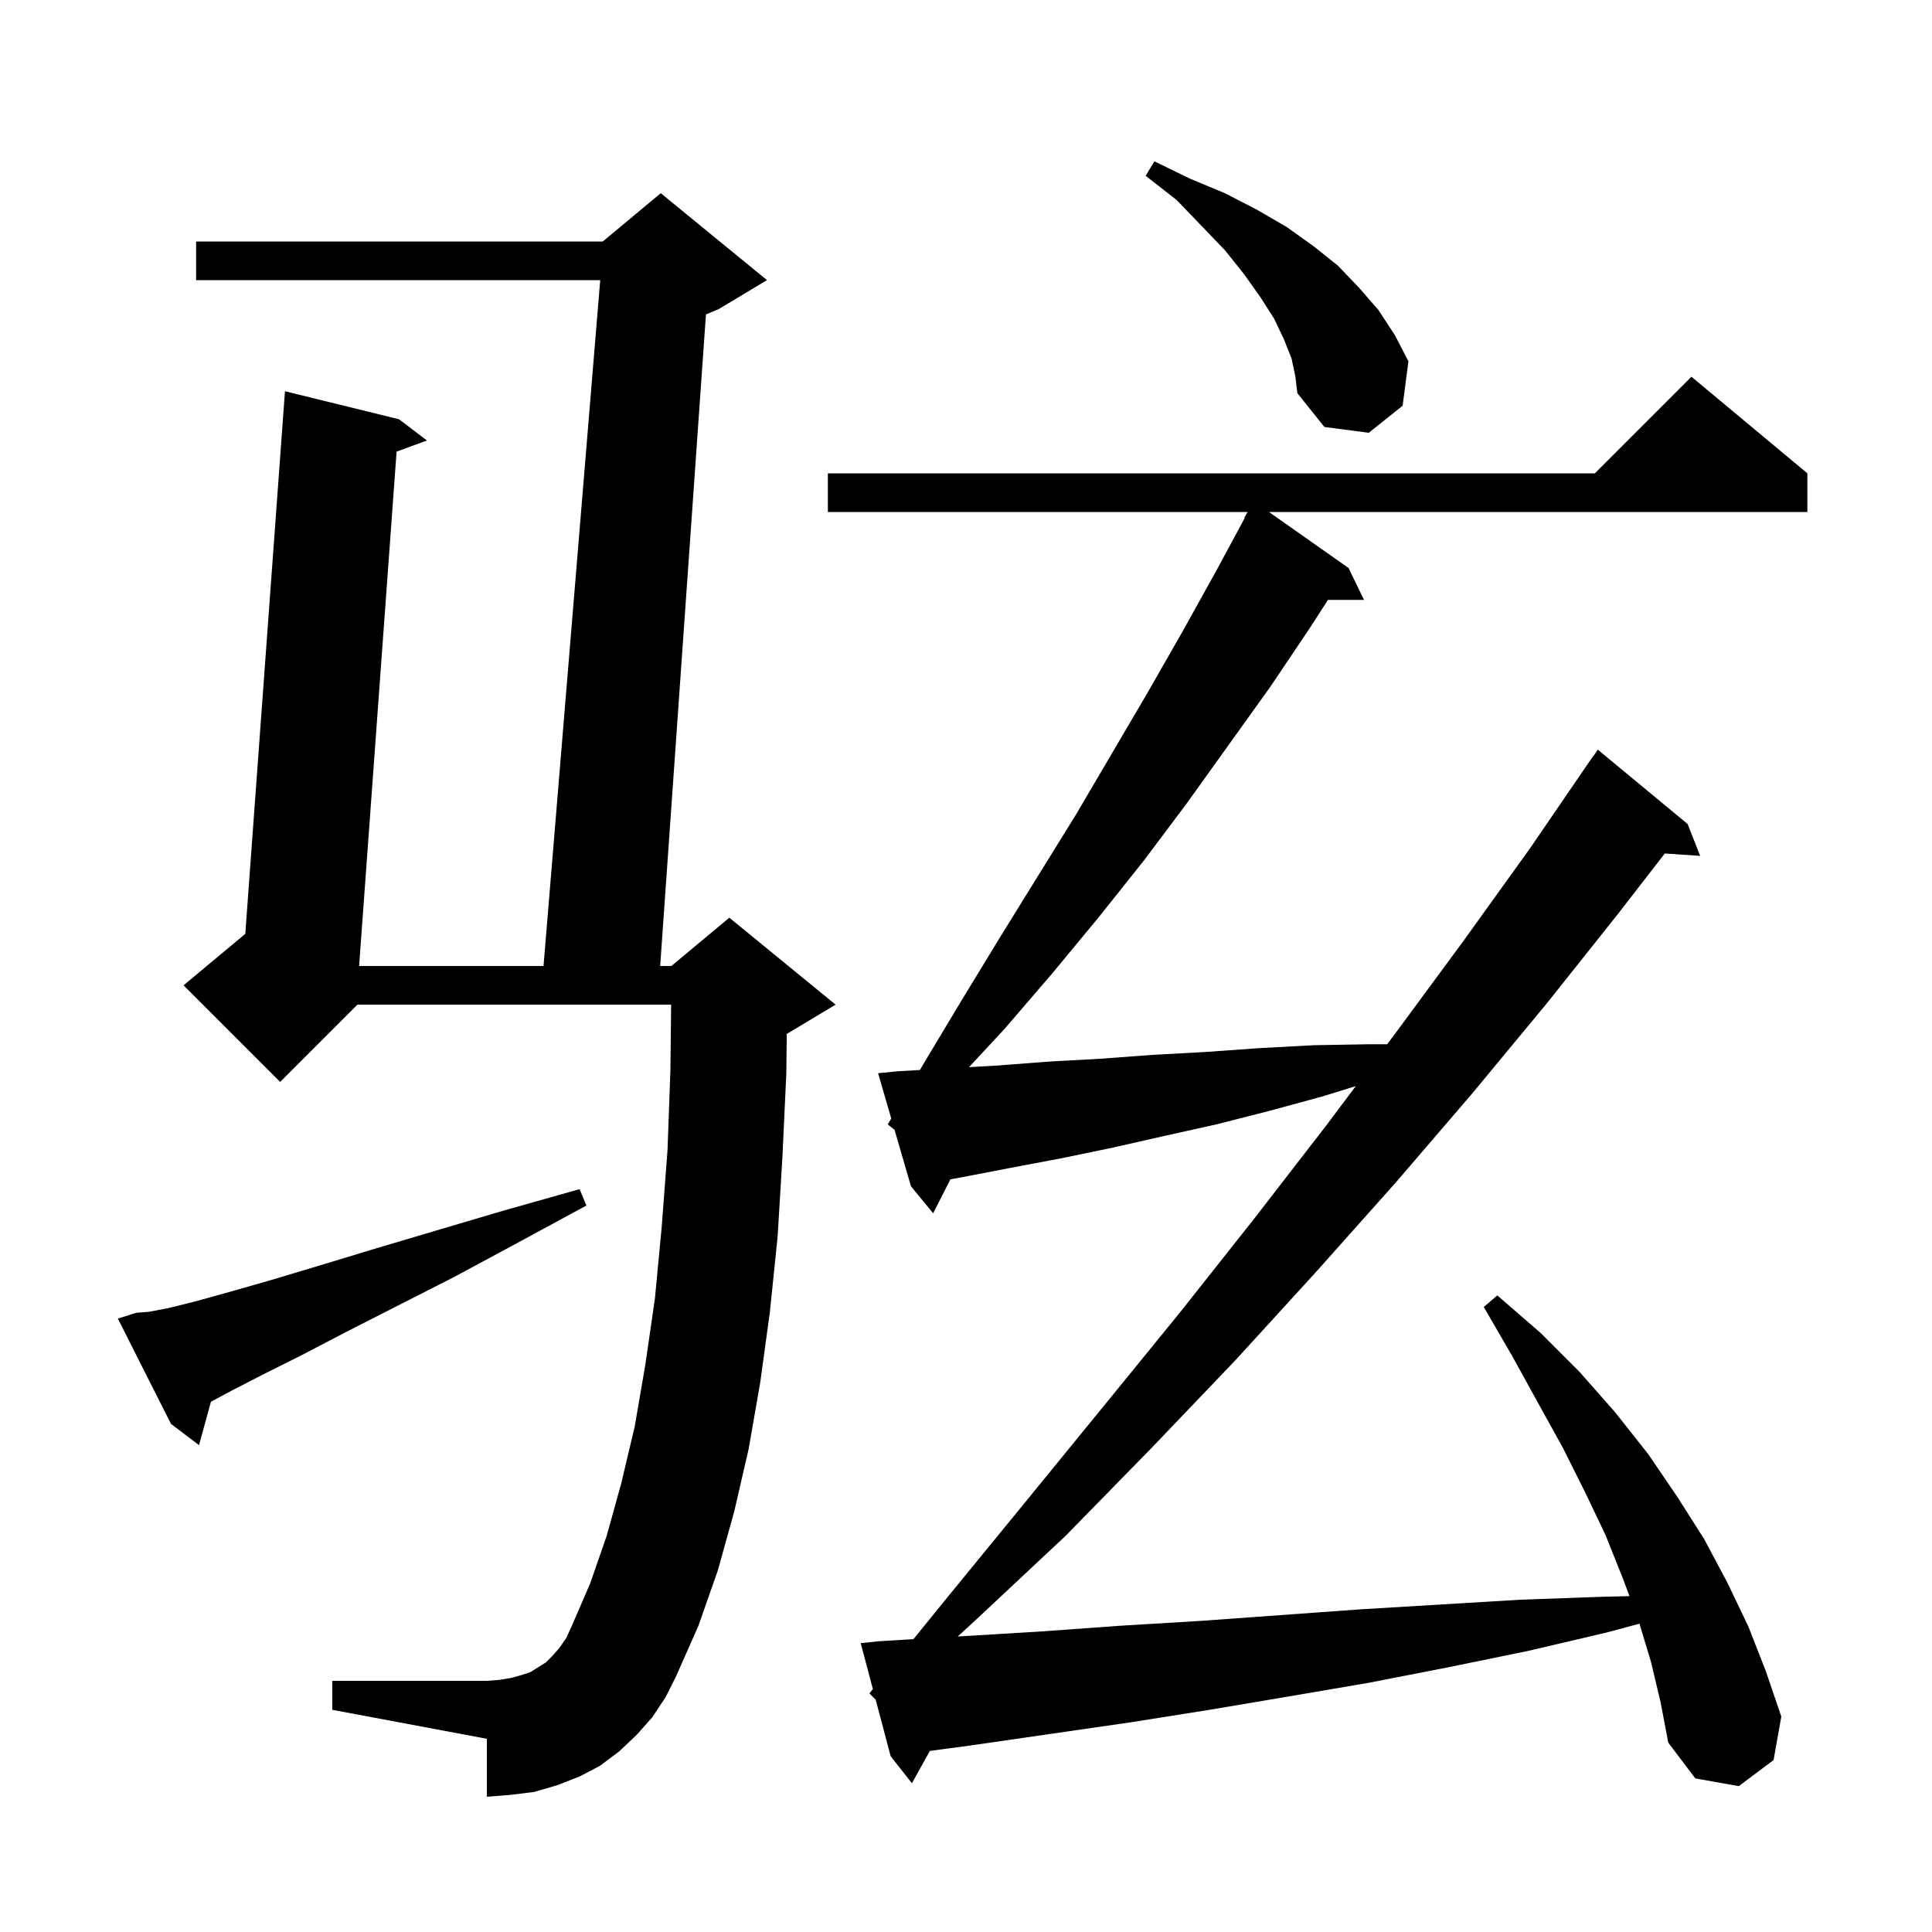 <svg xmlns="http://www.w3.org/2000/svg" xmlns:xlink="http://www.w3.org/1999/xlink" version="1.1" baseProfile="full" viewBox="0 0 200 200" width="200" height="200"><g fill="currentColor"><path d="M 170.9 172.0 L 169.716 168.084 L 166.3 169.0 L 158.2 170.9 L 149.9 172.6 L 141.7 174.2 L 133.5 175.6 L 125.2 177.0 L 117.0 178.3 L 100.4 180.7 L 96.258 181.256 L 94.4 184.6 L 92.2 181.8 L 90.65 175.95 L 90.0 175.3 L 90.36 174.856 L 89.1 170.1 L 91.0 169.9 L 94.558 169.686 L 98.2 165.2 L 106.3 155.3 L 114.3 145.5 L 122.2 135.8 L 129.8 126.2 L 137.3 116.5 L 140.35 112.434 L 136.9 113.5 L 131.4 115.0 L 125.9 116.4 L 120.5 117.6 L 115.2 118.8 L 109.9 119.9 L 104.6 120.9 L 99.4 121.9 L 98.388 122.079 L 96.6 125.6 L 94.3 122.8 L 92.6 116.95 L 91.9 116.4 L 92.262 115.787 L 90.9 111.1 L 92.9 110.9 L 95.229 110.766 L 95.8 109.8 L 99.7 103.3 L 103.6 96.9 L 111.4 84.3 L 118.8 71.7 L 122.4 65.4 L 125.9 59.1 L 128.854 53.626 L 128.8 53.6 L 129.153 53.0 L 85.7 53.0 L 85.7 49.0 L 165.1 49.0 L 175.1 39.0 L 187.1 49.0 L 187.1 53.0 L 131.362 53.0 L 139.6 58.8 L 141.2 62.1 L 137.471 62.1 L 135.6 65.0 L 131.5 71.1 L 122.9 83.1 L 118.4 89.1 L 113.7 95.0 L 108.9 100.8 L 104.0 106.5 L 100.311 110.472 L 103.3 110.3 L 108.5 109.9 L 113.9 109.6 L 119.3 109.2 L 124.8 108.9 L 130.4 108.5 L 136.0 108.2 L 141.7 108.1 L 143.6 108.1 L 144.5 106.9 L 151.5 97.4 L 158.4 87.8 L 164.9 78.3 L 164.923 78.316 L 165.4 77.6 L 174.7 85.3 L 176.0 88.6 L 172.337 88.352 L 167.5 94.6 L 160.1 103.9 L 152.4 113.2 L 144.5 122.4 L 136.3 131.6 L 127.9 140.8 L 119.2 149.9 L 110.3 159.0 L 100.9 167.8 L 99.144 169.409 L 107.6 168.9 L 115.9 168.3 L 124.2 167.8 L 140.8 166.6 L 157.4 165.6 L 165.8 165.3 L 168.681 165.231 L 168.0 163.4 L 166.2 158.9 L 164.1 154.5 L 161.8 149.9 L 159.2 145.2 L 156.5 140.3 L 153.6 135.3 L 155.0 134.1 L 159.5 138.0 L 163.5 142.0 L 167.2 146.2 L 170.6 150.5 L 173.6 154.9 L 176.4 159.3 L 178.8 163.8 L 181.0 168.4 L 182.8 173.0 L 184.4 177.7 L 183.6 182.2 L 180.0 184.9 L 175.5 184.1 L 172.7 180.4 L 171.9 176.2 Z M 67.5 177.8 L 65.9 179.6 L 64.1 181.3 L 62.1 182.8 L 60.0 183.9 L 57.7 184.8 L 55.3 185.5 L 52.9 185.8 L 50.4 186.0 L 50.4 180.0 L 34.4 177.0 L 34.4 174.0 L 50.4 174.0 L 51.7 173.9 L 52.9 173.7 L 54.0 173.4 L 54.9 173.1 L 56.5 172.1 L 57.2 171.4 L 57.9 170.6 L 58.6 169.6 L 59.2 168.3 L 61.1 163.9 L 62.8 159.0 L 64.3 153.6 L 65.7 147.7 L 66.8 141.3 L 67.8 134.4 L 68.5 127.0 L 69.1 119.1 L 69.4 110.8 L 69.477 104.0 L 37.0 104.0 L 29.0 112.0 L 19.0 102.0 L 25.392 96.674 L 29.5 40.5 L 41.3 43.4 L 44.2 45.6 L 41.056 46.749 L 37.175 100.0 L 56.265 100.0 L 62.135 29.0 L 20.3 29.0 L 20.3 25.0 L 62.4 25.0 L 68.4 20.0 L 79.4 29.0 L 74.4 32.0 L 73.08 32.55 L 68.341 100.0 L 69.5 100.0 L 75.5 95.0 L 86.5 104.0 L 81.5 107.0 L 81.445 107.023 L 81.4 111.1 L 81.0 119.7 L 80.5 128.0 L 79.7 135.8 L 78.7 143.1 L 77.5 150.0 L 76.0 156.5 L 74.3 162.6 L 72.3 168.3 L 70.0 173.5 L 68.9 175.7 Z M 14.1 135.9 L 15.4 135.8 L 17.5 135.4 L 20.3 134.7 L 23.9 133.7 L 28.1 132.5 L 33.1 131.0 L 38.7 129.3 L 45.1 127.4 L 52.2 125.3 L 60.0 123.1 L 60.7 124.8 L 53.5 128.7 L 47.0 132.2 L 41.1 135.2 L 35.8 137.9 L 31.2 140.3 L 27.2 142.3 L 23.9 144.0 L 21.836 145.111 L 20.6 149.6 L 17.7 147.4 L 12.2 136.5 Z M 133.7 37.1 L 132.9 35.1 L 131.9 33.0 L 130.5 30.8 L 128.8 28.4 L 126.8 25.9 L 124.4 23.4 L 121.8 20.7 L 118.6 18.2 L 119.5 16.7 L 123.2 18.5 L 126.8 20.0 L 130.1 21.7 L 133.2 23.5 L 136.0 25.5 L 138.5 27.5 L 140.7 29.8 L 142.7 32.1 L 144.4 34.7 L 145.8 37.4 L 145.2 42.0 L 141.7 44.8 L 137.1 44.2 L 134.3 40.7 L 134.1 39.0 Z "/></g></svg>